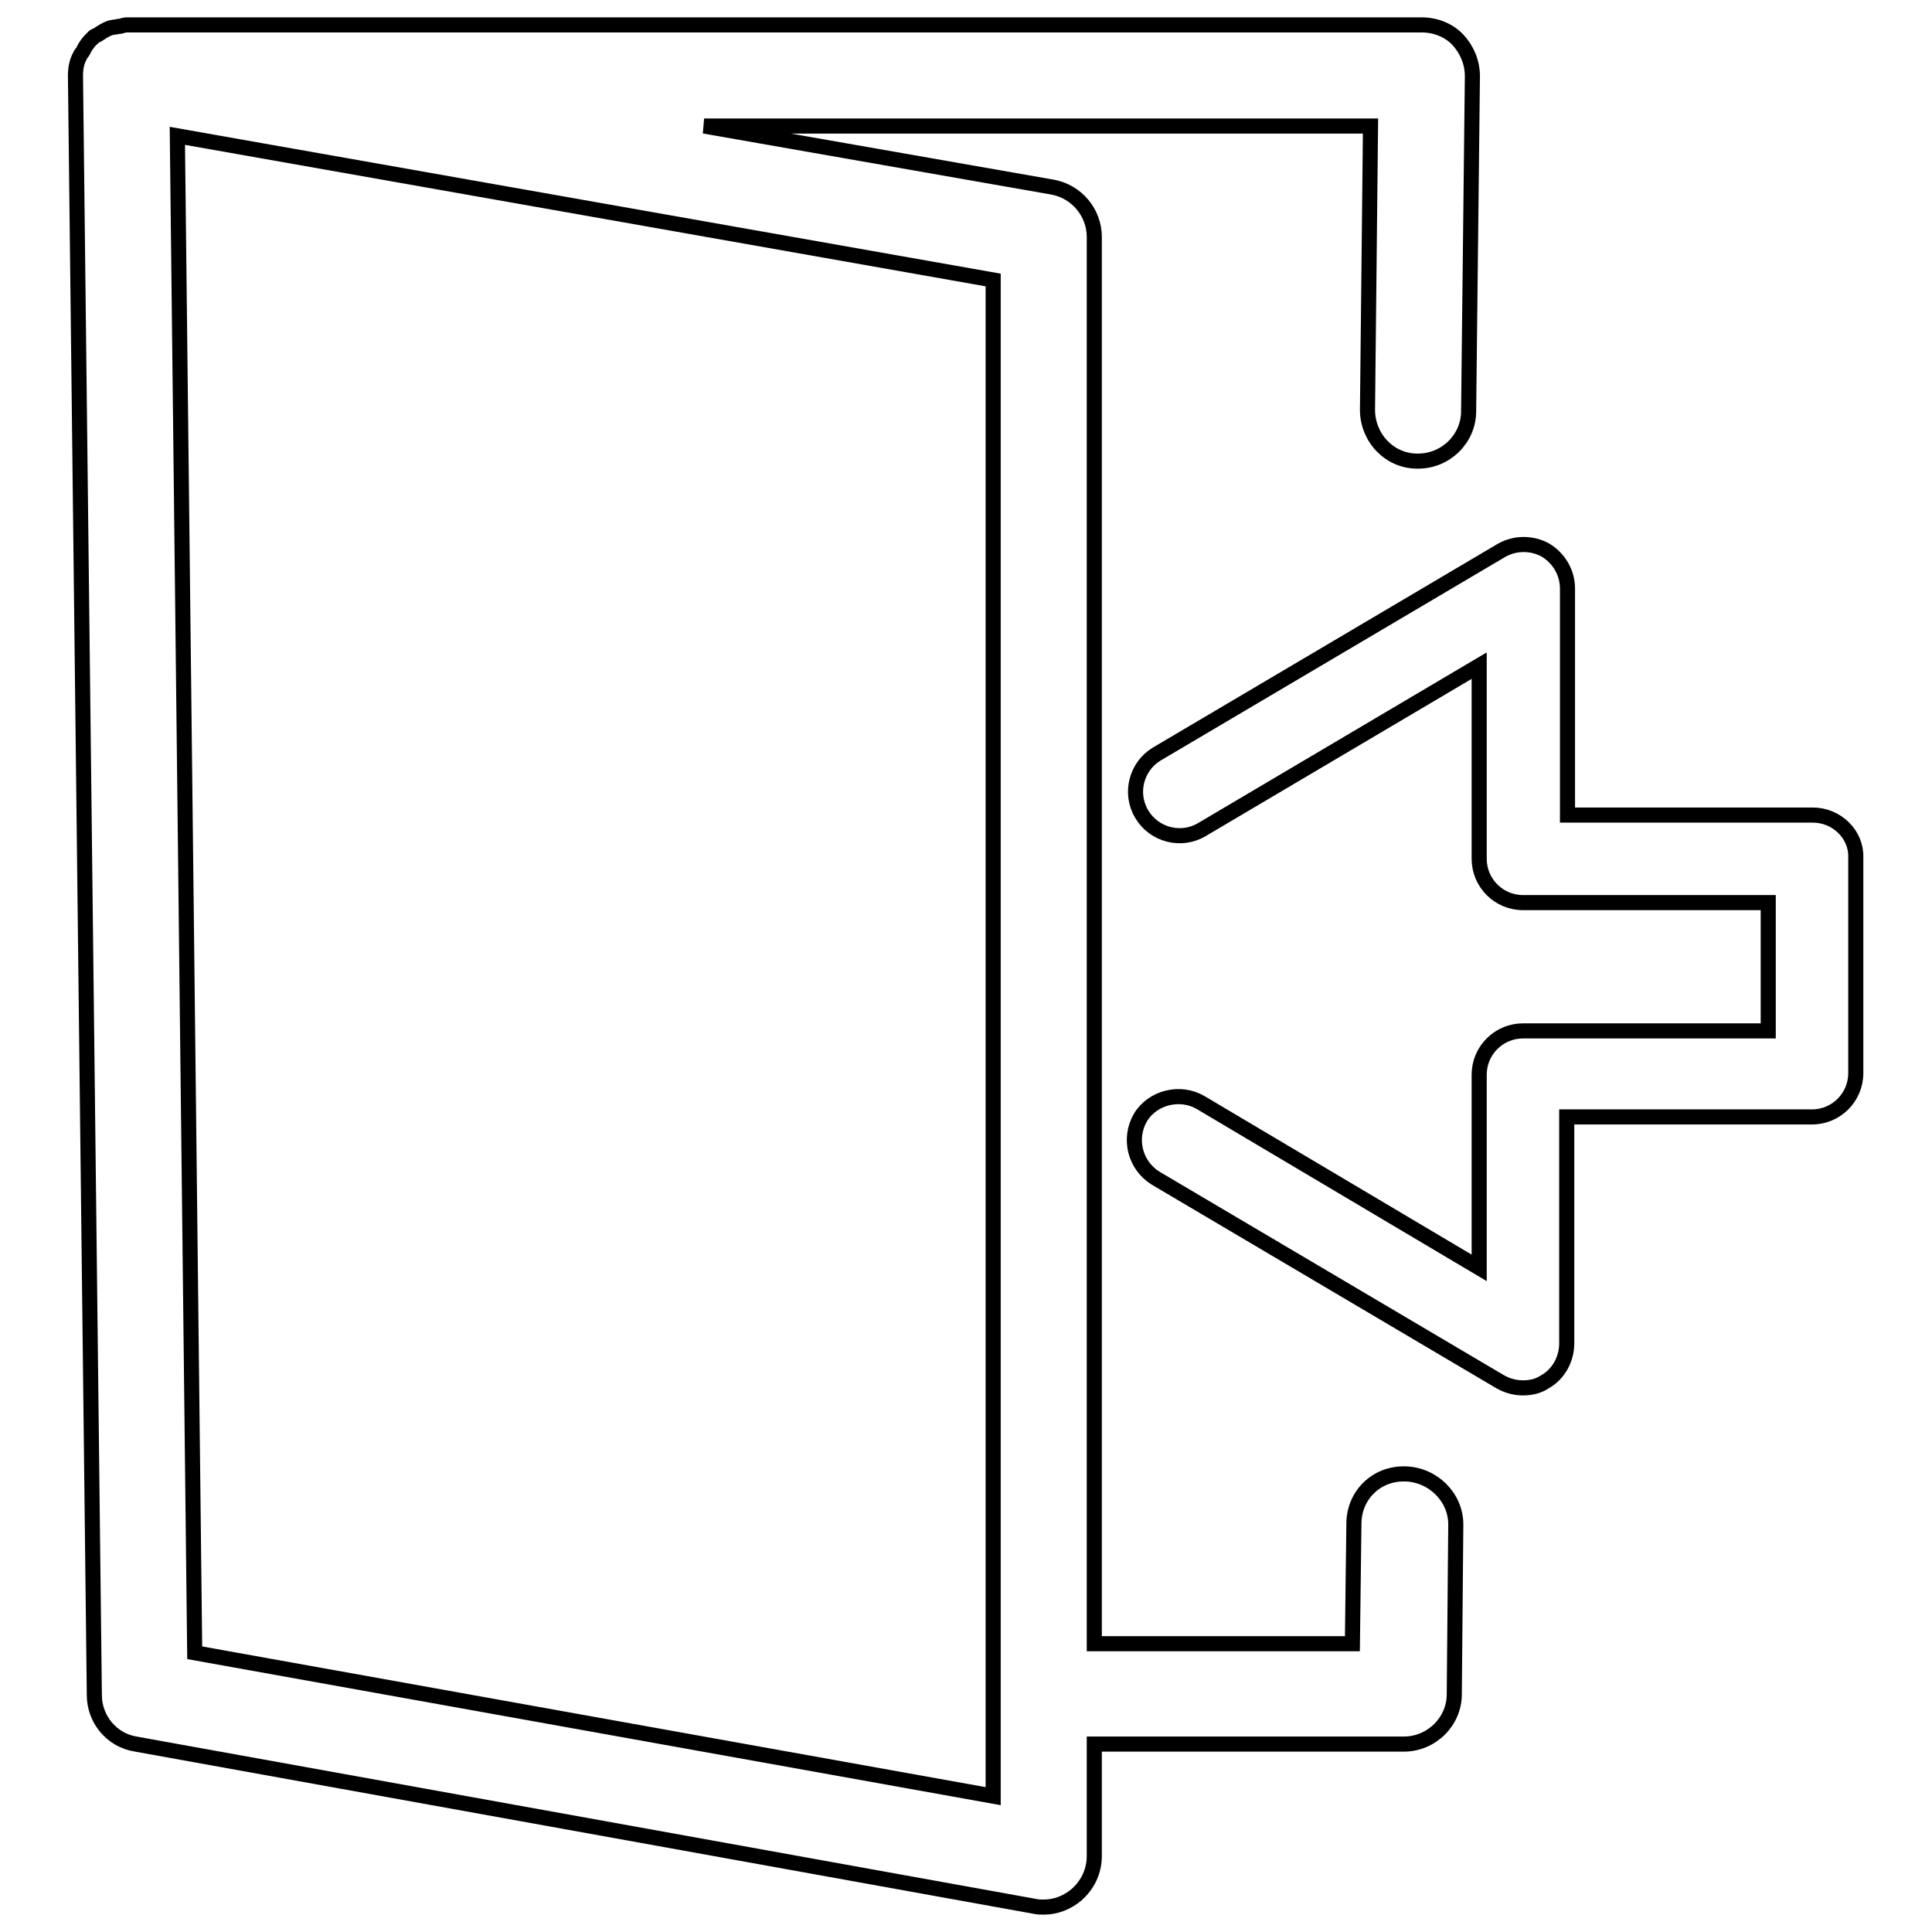 <?xml version="1.0" encoding="utf-8"?>
<!-- Svg Vector Icons : http://www.onlinewebfonts.com/icon -->
<!DOCTYPE svg PUBLIC "-//W3C//DTD SVG 1.1//EN" "http://www.w3.org/Graphics/SVG/1.1/DTD/svg11.dtd">
<svg version="1.1" xmlns="http://www.w3.org/2000/svg" xmlns:xlink="http://www.w3.org/1999/xlink" x="0px" y="0px" viewBox="0 0 256 256" enable-background="new 0 0 256 256" xml:space="preserve">
<g> <path stroke-width="2" fill-opacity="0" stroke="#000000"  d="M240.2,108h-32.5v-30c0-2.1-1.1-4-2.9-5.1c-1.8-1-4-1-5.8,0l-45.7,27c-2.7,1.6-3.7,5.2-2,8 c1.6,2.7,5.2,3.7,8,2L196,88.2v25.6c0,3.2,2.6,5.8,5.8,5.8h32.5v17h-32.5c-3.2,0-5.8,2.6-5.8,5.8V168l-36.9-21.9 c-2.7-1.6-6.4-0.7-8,2c-1.6,2.8-0.7,6.3,2,8l45.7,27c0.9,0.5,1.9,0.8,3,0.8c1,0,2-0.2,2.9-0.8c1.8-1,2.9-3,2.9-5.1v-30h32.5 c3.2,0,5.8-2.6,5.8-5.8v-28.6C246,110.6,243.4,108,240.2,108z"/> <path stroke-width="2" fill-opacity="0" stroke="#000000"  d="M186.2,195.3c-3.9-0.1-6.8,2.9-6.8,6.6l-0.2,15.9H145V31.4c0-3.2-2.3-6-5.5-6.6l-46.2-8.1h88.3l-0.4,37.6 c0,3.7,2.9,6.8,6.6,6.8h0.1c3.7,0,6.7-3,6.7-6.6l0.5-44.4c0-1.8-0.7-3.5-1.9-4.8s-3-2-4.8-2H16.7c-0.3,0-0.6,0.2-1,0.2 c-0.4,0.1-0.8,0.1-1.1,0.2c-0.6,0.2-1,0.5-1.5,0.8c-0.2,0.2-0.5,0.2-0.7,0.4c-0.1,0.1-0.1,0.2-0.2,0.2c-0.5,0.5-0.9,1-1.2,1.7 c-0.1,0.2-0.3,0.3-0.4,0.6C10.2,8.1,10,9,10,10V10l2.5,214.6c0,3.2,2.3,6,5.5,6.5l119.1,21.5c0.4,0.1,0.8,0.1,1.2,0.1 c1.6,0,3.1-0.6,4.3-1.6c1.5-1.3,2.4-3.1,2.4-5.2v-14.8H186c3.7,0,6.7-3,6.7-6.6l0.2-22.5C192.9,198.4,189.9,195.4,186.2,195.3 L186.2,195.3z M131.6,238L25.8,219L23.5,18l108.1,19.1V238z"/></g>
</svg>